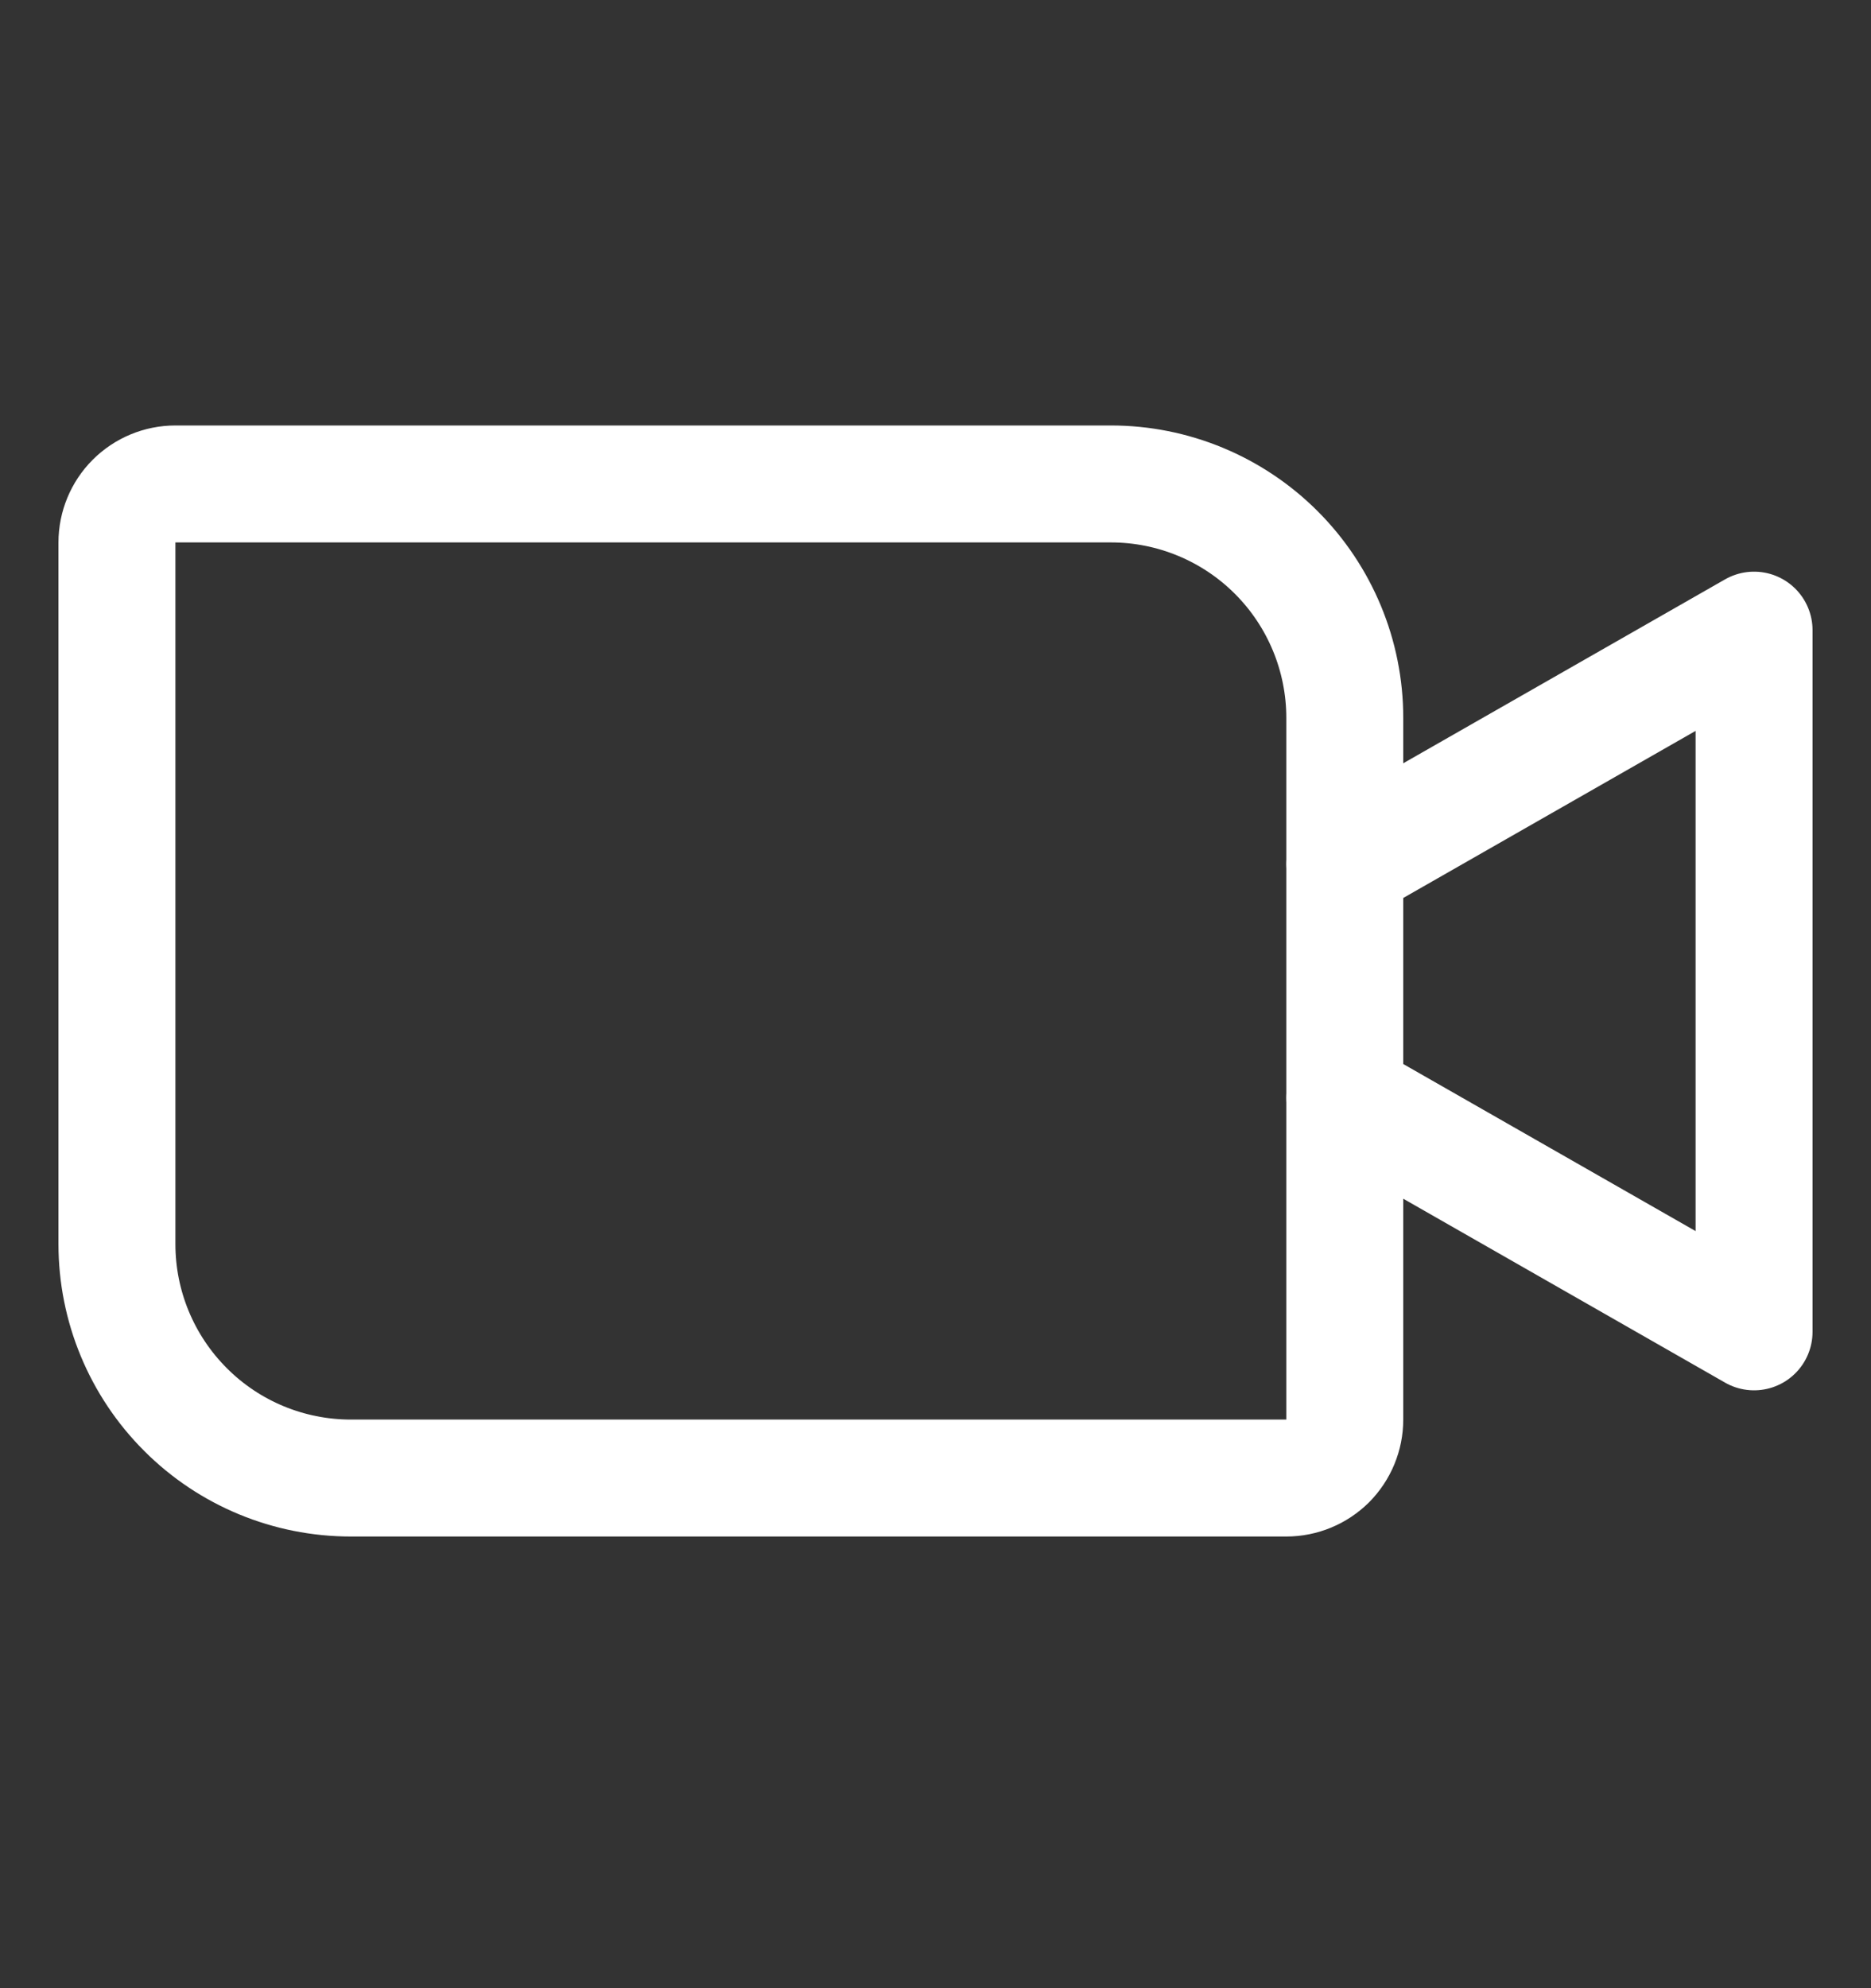 <svg width="16" height="17" viewBox="0 0 16 17" fill="none" xmlns="http://www.w3.org/2000/svg">
<rect x="0" y="0" width="16" height="17" fill="#333333" stroke="none"/>
<path d="M1.5 4.138H9.5C10.03 4.138 10.539 4.349 10.914 4.724C11.289 5.099 11.5 5.608 11.5 6.138V12.138C11.5 12.271 11.447 12.398 11.354 12.492C11.26 12.585 11.133 12.638 11 12.638H3C2.47 12.638 1.961 12.428 1.586 12.052C1.211 11.677 1 11.169 1 10.638V4.638C1 4.506 1.053 4.378 1.146 4.285C1.24 4.191 1.367 4.138 1.5 4.138V4.138Z" stroke="white" stroke-linecap="round" stroke-linejoin="round"/>
<path d="M11.5 7.388L15 5.388V11.388L11.5 9.388" stroke="white" stroke-linecap="round" stroke-linejoin="round"/>
</svg>
